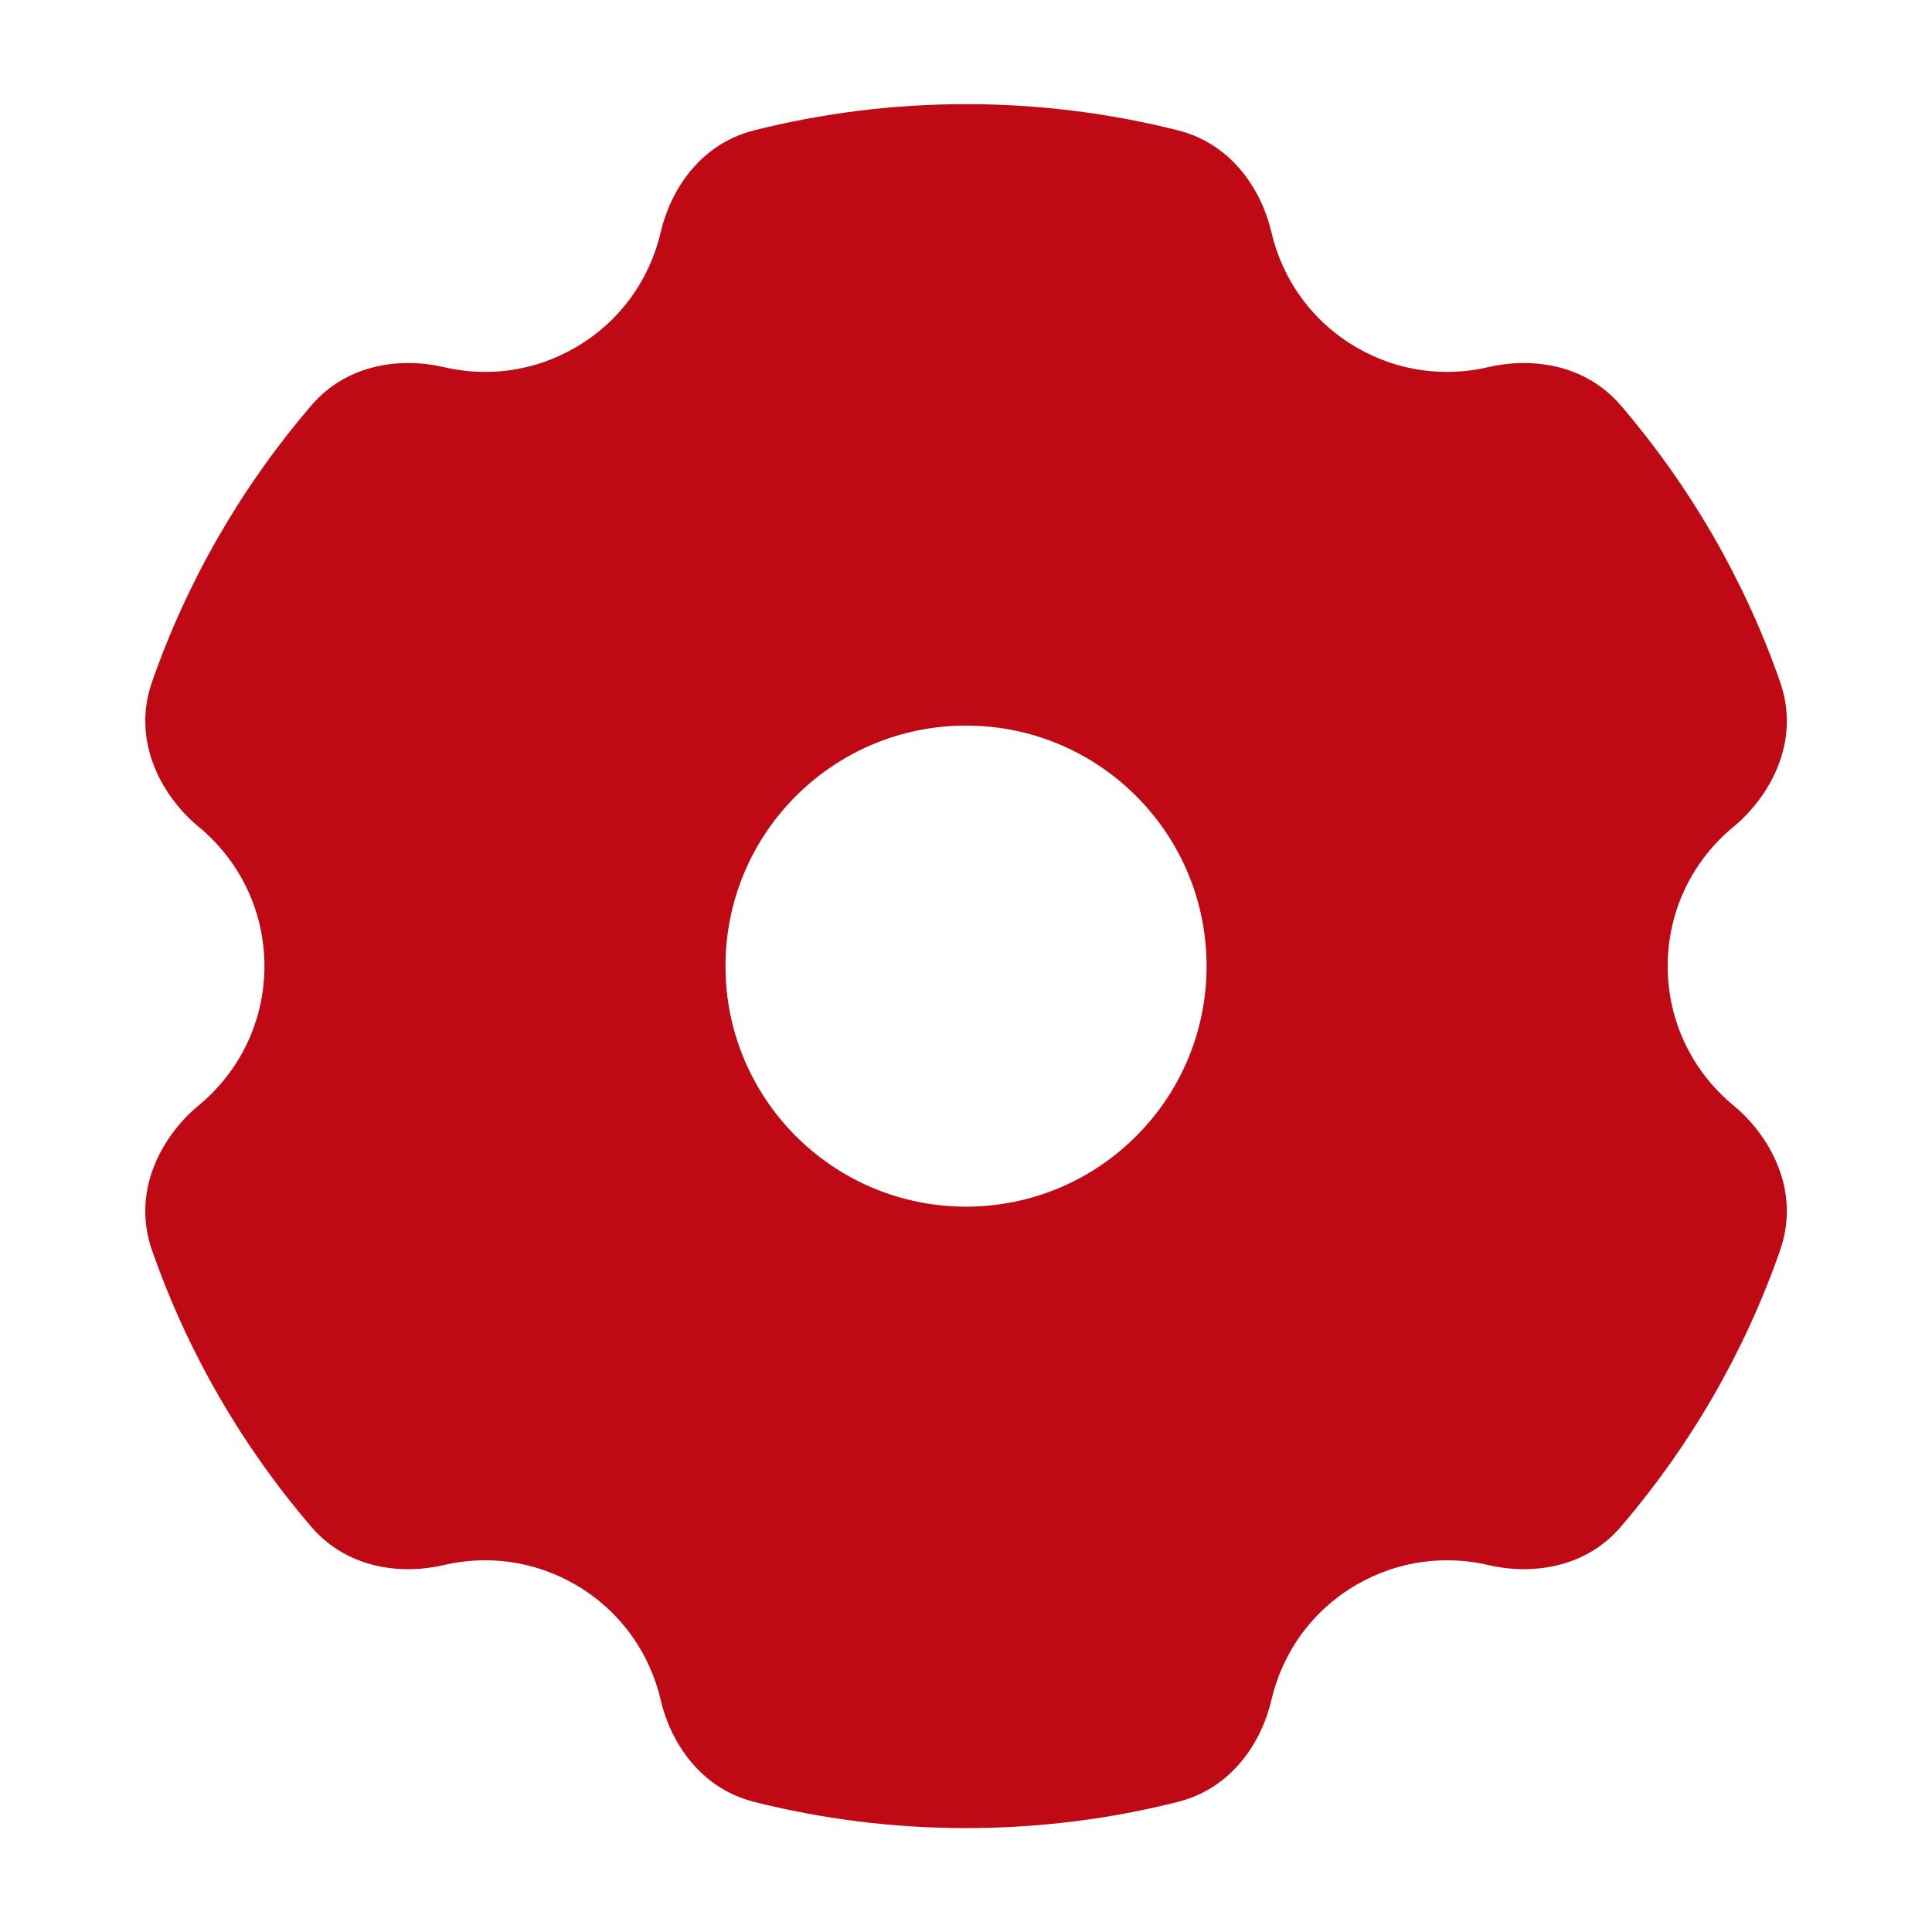 <svg width="32" height="32" viewBox="0 0 32 32" fill="none" xmlns="http://www.w3.org/2000/svg">
<path fill-rule="evenodd" clip-rule="evenodd" d="M12.488 2.16C13.613 1.876 14.79 1.725 16.001 1.725C17.212 1.725 18.389 1.876 19.514 2.16C20.431 2.393 20.905 3.185 21.058 3.844C21.239 4.625 21.729 5.328 22.476 5.759C23.162 6.156 23.939 6.249 24.655 6.08C25.313 5.925 26.232 5.999 26.847 6.717C27.99 8.051 28.892 9.6 29.484 11.295C29.837 12.307 29.29 13.218 28.712 13.694C28.044 14.244 27.622 15.073 27.622 16.002C27.622 16.931 28.044 17.76 28.712 18.31C29.29 18.786 29.837 19.697 29.484 20.709C28.892 22.404 27.99 23.953 26.847 25.287C26.232 26.005 25.313 26.078 24.655 25.923C23.939 25.754 23.162 25.848 22.475 26.244C21.728 26.675 21.238 27.379 21.058 28.159C20.905 28.819 20.431 29.611 19.513 29.844C18.389 30.128 17.212 30.279 16.001 30.279C14.79 30.279 13.613 30.128 12.488 29.844C11.57 29.611 11.096 28.819 10.944 28.159C10.763 27.379 10.273 26.675 9.526 26.244C8.839 25.848 8.063 25.754 7.347 25.923C6.689 26.079 5.77 26.005 5.155 25.287C4.011 23.953 3.11 22.404 2.518 20.709C2.165 19.697 2.712 18.786 3.29 18.31C3.957 17.76 4.38 16.931 4.38 16.002C4.38 15.073 3.957 14.244 3.29 13.694C2.712 13.218 2.165 12.307 2.518 11.295C3.11 9.6 4.012 8.051 5.155 6.717C5.77 5.999 6.689 5.925 7.347 6.08C8.063 6.249 8.839 6.156 9.526 5.759C10.273 5.328 10.763 4.625 10.944 3.844C11.096 3.185 11.57 2.392 12.488 2.16ZM16.001 19.986C13.8 19.986 12.016 18.203 12.016 16.002C12.016 13.801 13.8 12.018 16.001 12.018C18.201 12.018 19.985 13.801 19.985 16.002C19.985 18.203 18.201 19.986 16.001 19.986Z" fill="#BF0914"/>
</svg>
